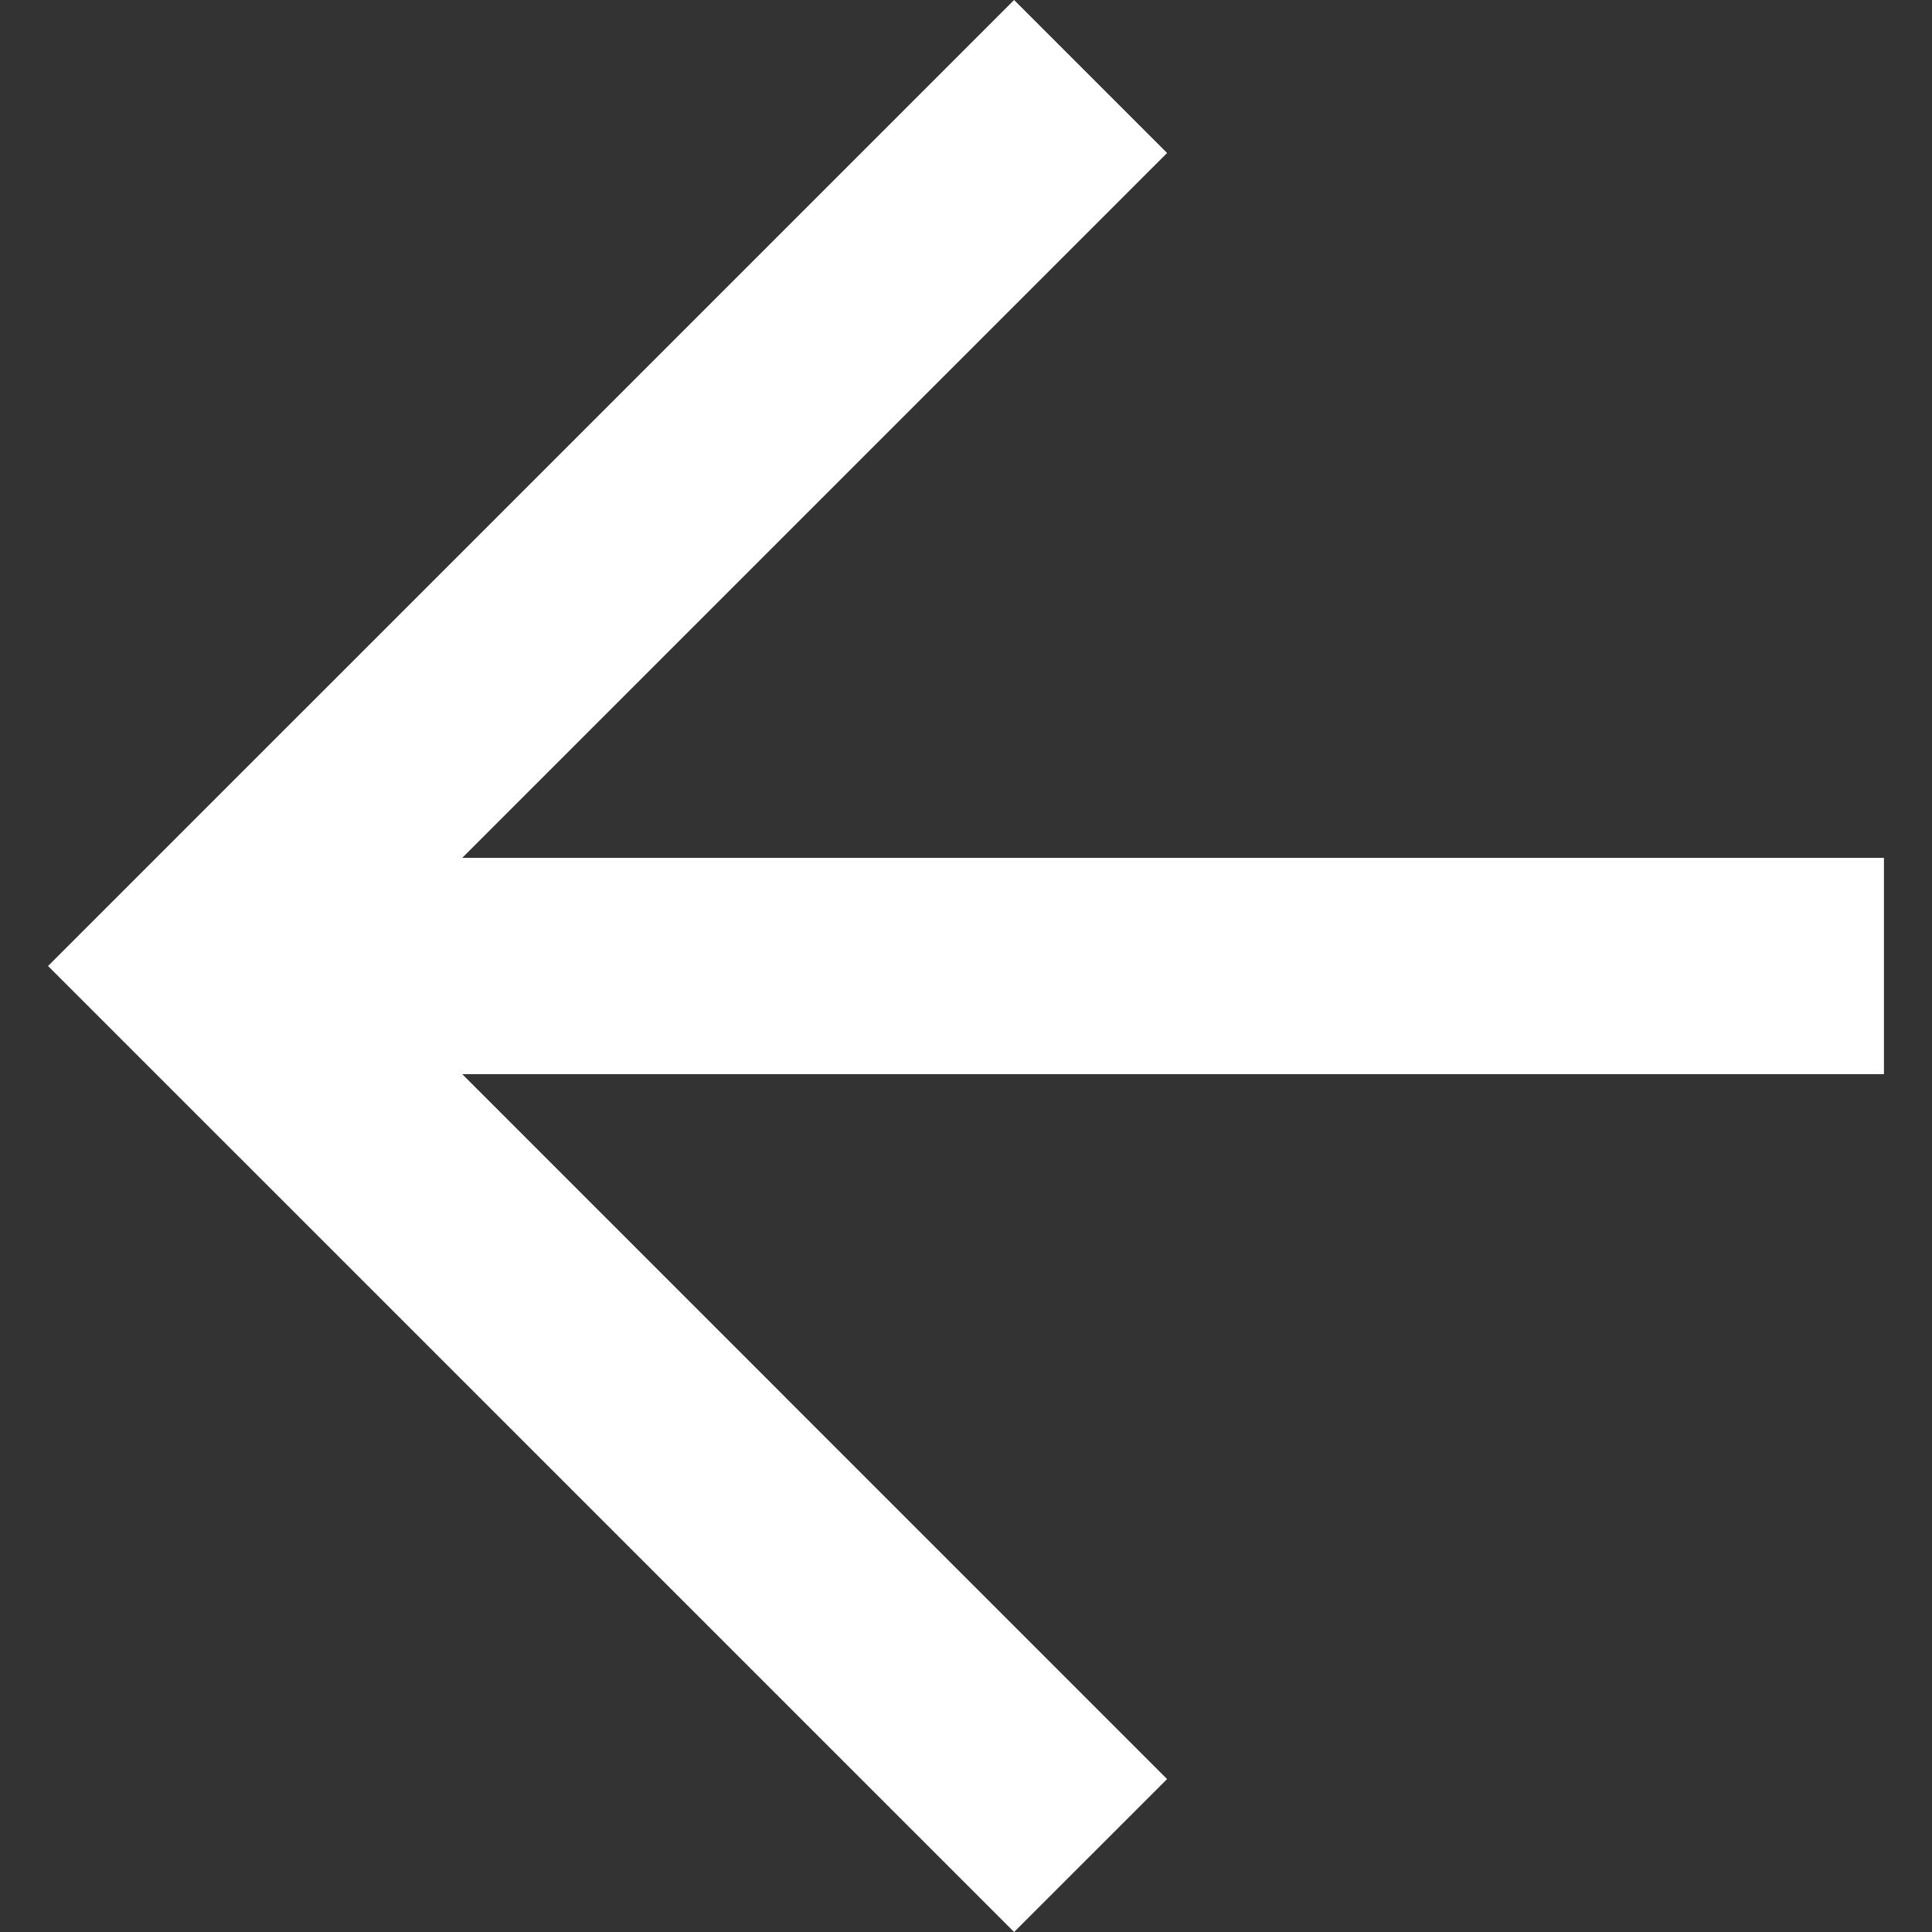 <!--?xml version="1.0" encoding="utf-8"?-->
<!-- Generator: Adobe Illustrator 18.1.1, SVG Export Plug-In . SVG Version: 6.00 Build 0)  -->

<svg version="1.1" id="_x32_" xmlns="http://www.w3.org/2000/svg" xmlns:xlink="http://www.w3.org/1999/xlink" x="0px" y="0px" viewBox="0 0 512 512" style="width: 256px; height: 256px; opacity: 1;" xml:space="preserve">
<rect x="0" y="0" width="512" height="512" fill="#333333" stroke="none"/>
<style type="text/css">
	.st0{fill:#4B4B4B;}
</style>
<g>
	<polygon class="st0" points="499.264,227.335 122.499,227.335 309.286,40.548 268.747,0 12.736,256 268.747,512 309.286,471.472 
		122.499,284.665 499.264,284.665 	" style="fill: rgb(255, 255, 255);"></polygon>
</g>
</svg>

